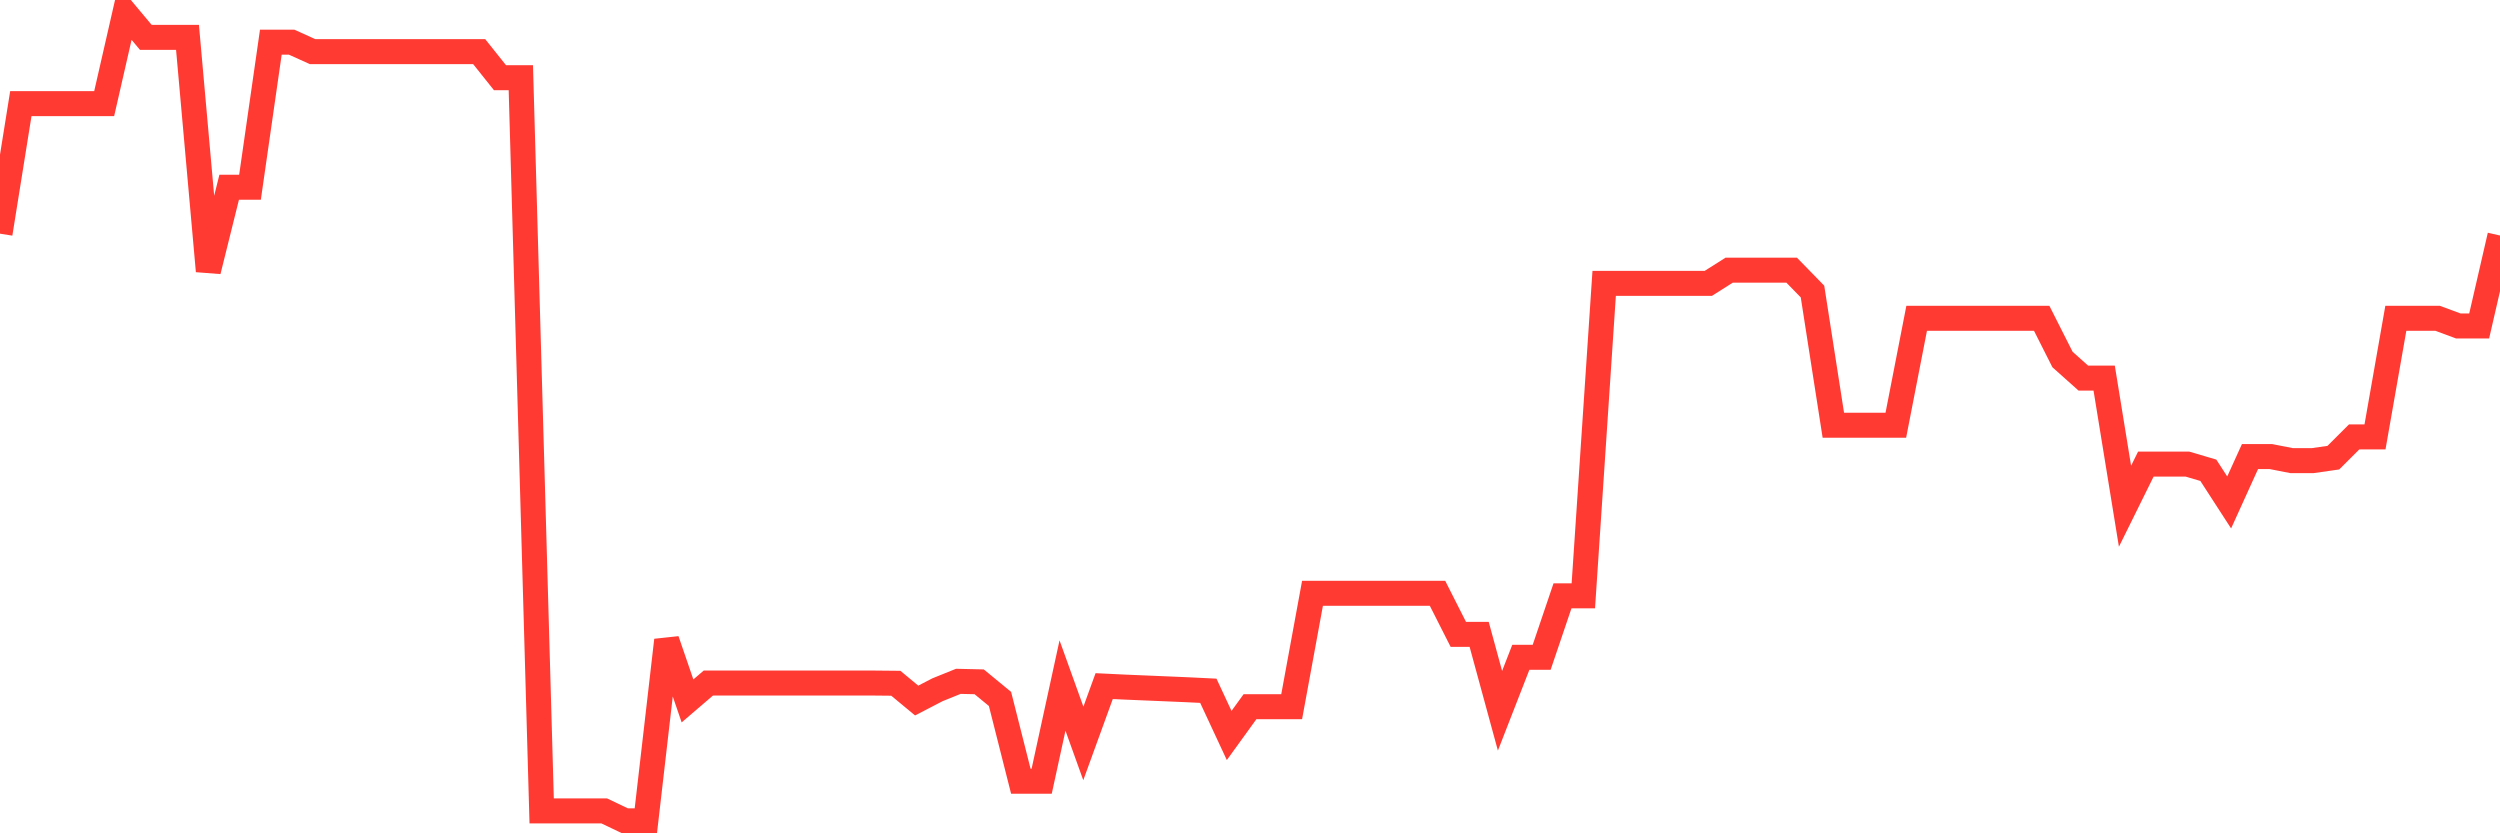 <svg
  xmlns="http://www.w3.org/2000/svg"
  xmlns:xlink="http://www.w3.org/1999/xlink"
  width="120"
  height="40"
  viewBox="0 0 120 40"
  preserveAspectRatio="none"
>
  <polyline
    points="0,11.216 1,4.975 2,4.975 3,4.975 4,4.975 5,4.975 6,0.6 7,1.794 8,1.794 9,1.794 10,13.012 11,8.988 12,8.988 13,2.025 14,2.025 15,2.477 16,2.477 17,2.477 18,2.477 19,2.477 20,2.477 21,2.477 22,2.477 23,2.477 24,3.731 25,3.731 26,38.922 27,38.922 28,38.922 29,38.922 30,39.4 31,39.4 32,30.73 33,33.644 34,32.787 35,32.787 36,32.787 37,32.787 38,32.787 39,32.787 40,32.787 41,32.787 42,32.787 43,32.797 44,33.626 45,33.108 46,32.704 47,32.727 48,33.549 49,37.5 50,37.5 51,32.905 52,35.685 53,32.933 54,32.981 55,33.023 56,33.065 57,33.108 58,33.157 59,35.304 60,33.921 61,33.921 62,33.921 63,28.477 64,28.477 65,28.477 66,28.477 67,28.477 68,28.477 69,28.477 70,30.451 71,30.451 72,34.117 73,31.55 74,31.55 75,28.599 76,28.599 77,13.601 78,13.601 79,13.601 80,13.601 81,13.601 82,13.601 83,12.968 84,12.968 85,12.968 86,12.968 87,13.994 88,20.41 89,20.41 90,20.41 91,20.41 92,15.277 93,15.277 94,15.277 95,15.277 96,15.277 97,15.277 98,15.277 99,17.256 100,18.149 101,18.149 102,24.3 103,22.278 104,22.278 105,22.278 106,22.573 107,24.118 108,21.915 109,21.915 110,22.111 111,22.111 112,21.968 113,20.971 114,20.971 115,15.277 116,15.277 117,15.277 118,15.647 119,15.647 120,11.306"
    fill="none"
    stroke="#ff3a33"
    stroke-width="1.2"
  >
  </polyline>
</svg>